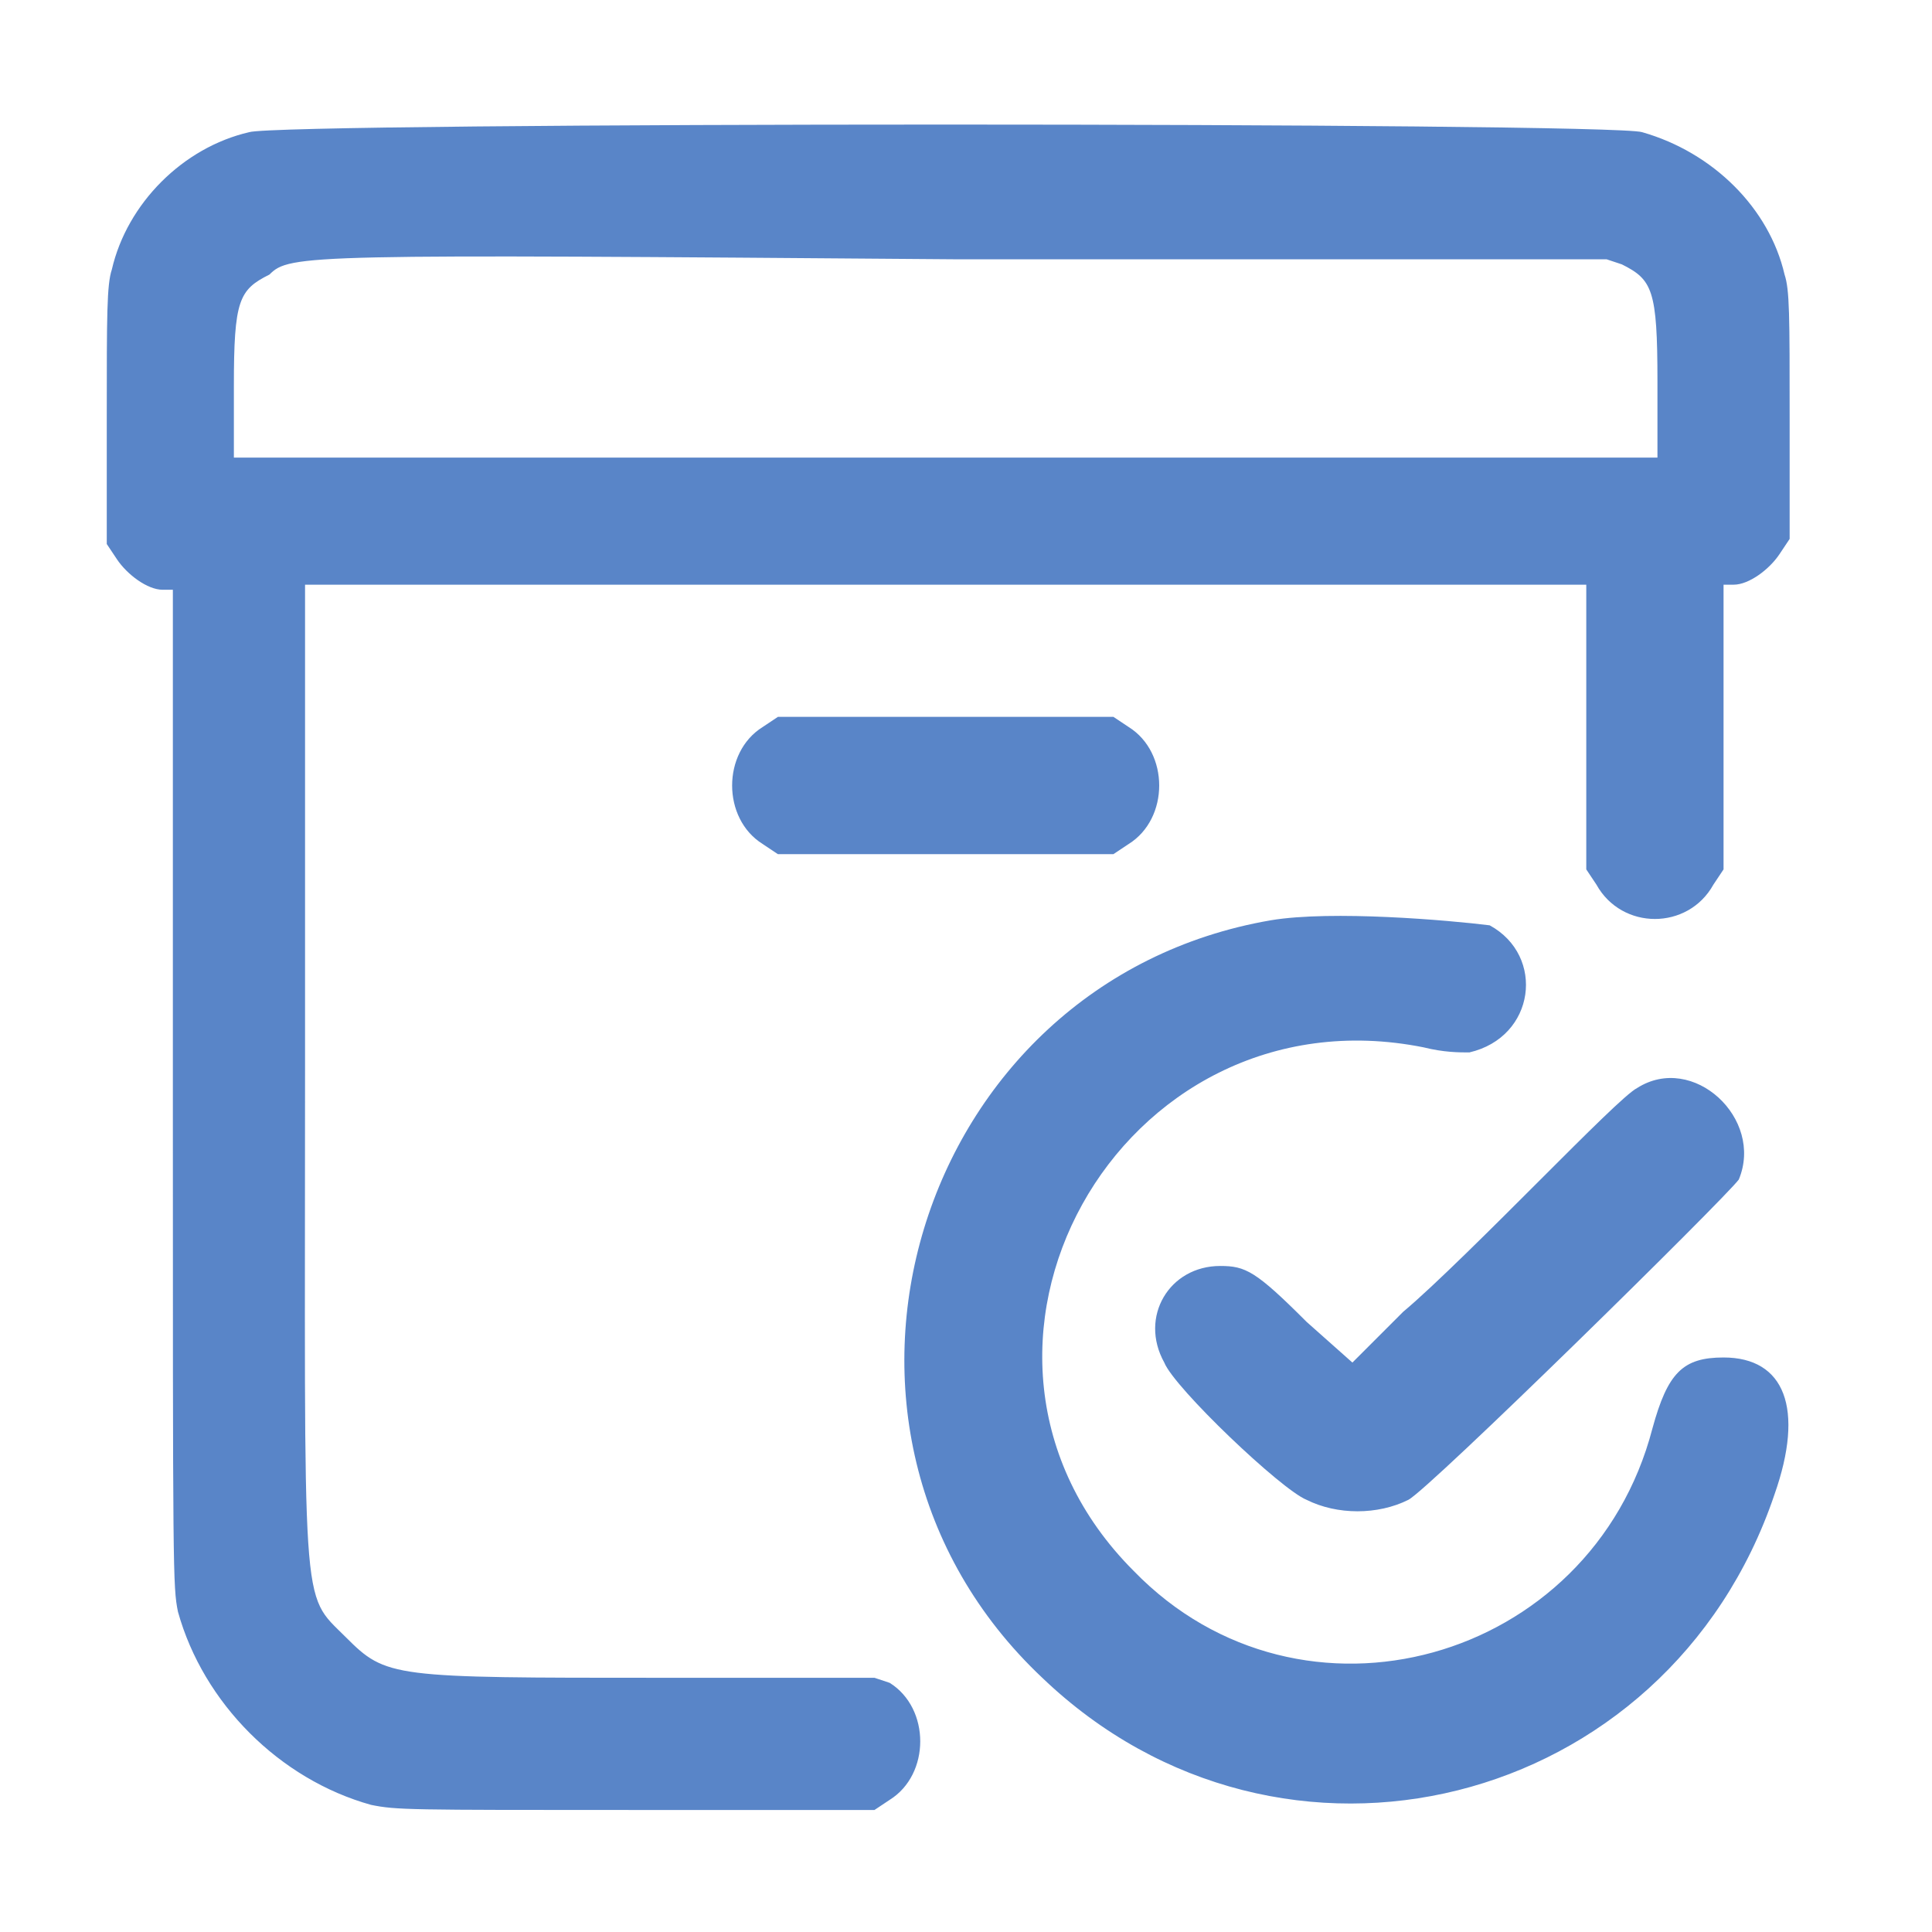 <?xml version="1.0" encoding="UTF-8"?> <svg xmlns="http://www.w3.org/2000/svg" xmlns:xlink="http://www.w3.org/1999/xlink" version="1.1" id="Layer_1" x="0px" y="0px" viewBox="0 0 38 38" style="enable-background:new 0 0 38 38;" xml:space="preserve"> <style type="text/css"> .st0{fill-rule:evenodd;clip-rule:evenodd;fill:#5985C8;} </style> <g id="svgg"> <path id="path0" class="st0" d="M4.9,2.6C3.6,2.9,2.5,4,2.2,5.3C2.1,5.6,2.1,6.2,2.1,8.2v2.5l0.2,0.3c0.2,0.3,0.6,0.6,0.9,0.6h0.2 v9.8c0,9.6,0,9.8,0.1,10.3c0.5,1.8,2,3.3,3.8,3.8c0.5,0.1,0.7,0.1,5.2,0.1h4.7l0.3-0.2c0.8-0.5,0.8-1.8,0-2.3L17.2,33l-4.2,0 c-5.3,0-5.4,0-6.2-0.8C5.9,31.3,6,31.9,6,20.9l0-9.4h12.6h12.6l0,2.8l0,2.8l0.2,0.3c0.5,0.9,1.8,0.9,2.3,0l0.2-0.3v-2.8v-2.8h0.2 c0.3,0,0.7-0.3,0.9-0.6l0.2-0.3V8.2c0-2,0-2.5-0.1-2.8c-0.3-1.3-1.4-2.4-2.8-2.8C31.7,2.4,5.5,2.4,4.9,2.6 M31.9,5.2 c0.6,0.3,0.7,0.5,0.7,2.3v1.5H18.6H4.6l0-1.4c0-1.7,0.1-1.9,0.7-2.2C5.7,5,6,5,18.8,5.1l12.8,0L31.9,5.2 M15,14.3 c-0.8,0.5-0.8,1.8,0,2.3l0.3,0.2h3.3h3.3l0.3-0.2c0.8-0.5,0.8-1.8,0-2.3l-0.3-0.2l-3.3,0l-3.3,0L15,14.3 M25,18.1 c-7,1.2-9.7,10-4.5,14.9c4.7,4.5,12.3,2.6,14.4-3.6c0.6-1.7,0.2-2.7-1-2.7c-0.8,0-1.1,0.3-1.4,1.4c-1.2,4.6-6.9,6.2-10.2,2.8 c-4.3-4.3-0.3-11.5,5.7-10.3c0.4,0.1,0.7,0.1,0.9,0.1c1.3-0.3,1.5-1.9,0.4-2.5C28.5,18.1,26.2,17.9,25,18.1 M32.2,21.4 c-0.2,0.1-1,0.9-1.9,1.8c-0.9,0.9-2.1,2.1-2.7,2.6l-1,1L25.7,26c-1-1-1.2-1.1-1.7-1.1c-1,0-1.6,1-1.1,1.9c0.2,0.5,2.3,2.5,2.8,2.7 c0.6,0.3,1.4,0.3,2,0c0.4-0.2,6.2-5.9,6.5-6.3C34.7,22,33.3,20.7,32.2,21.4"></path> </g> </svg> 